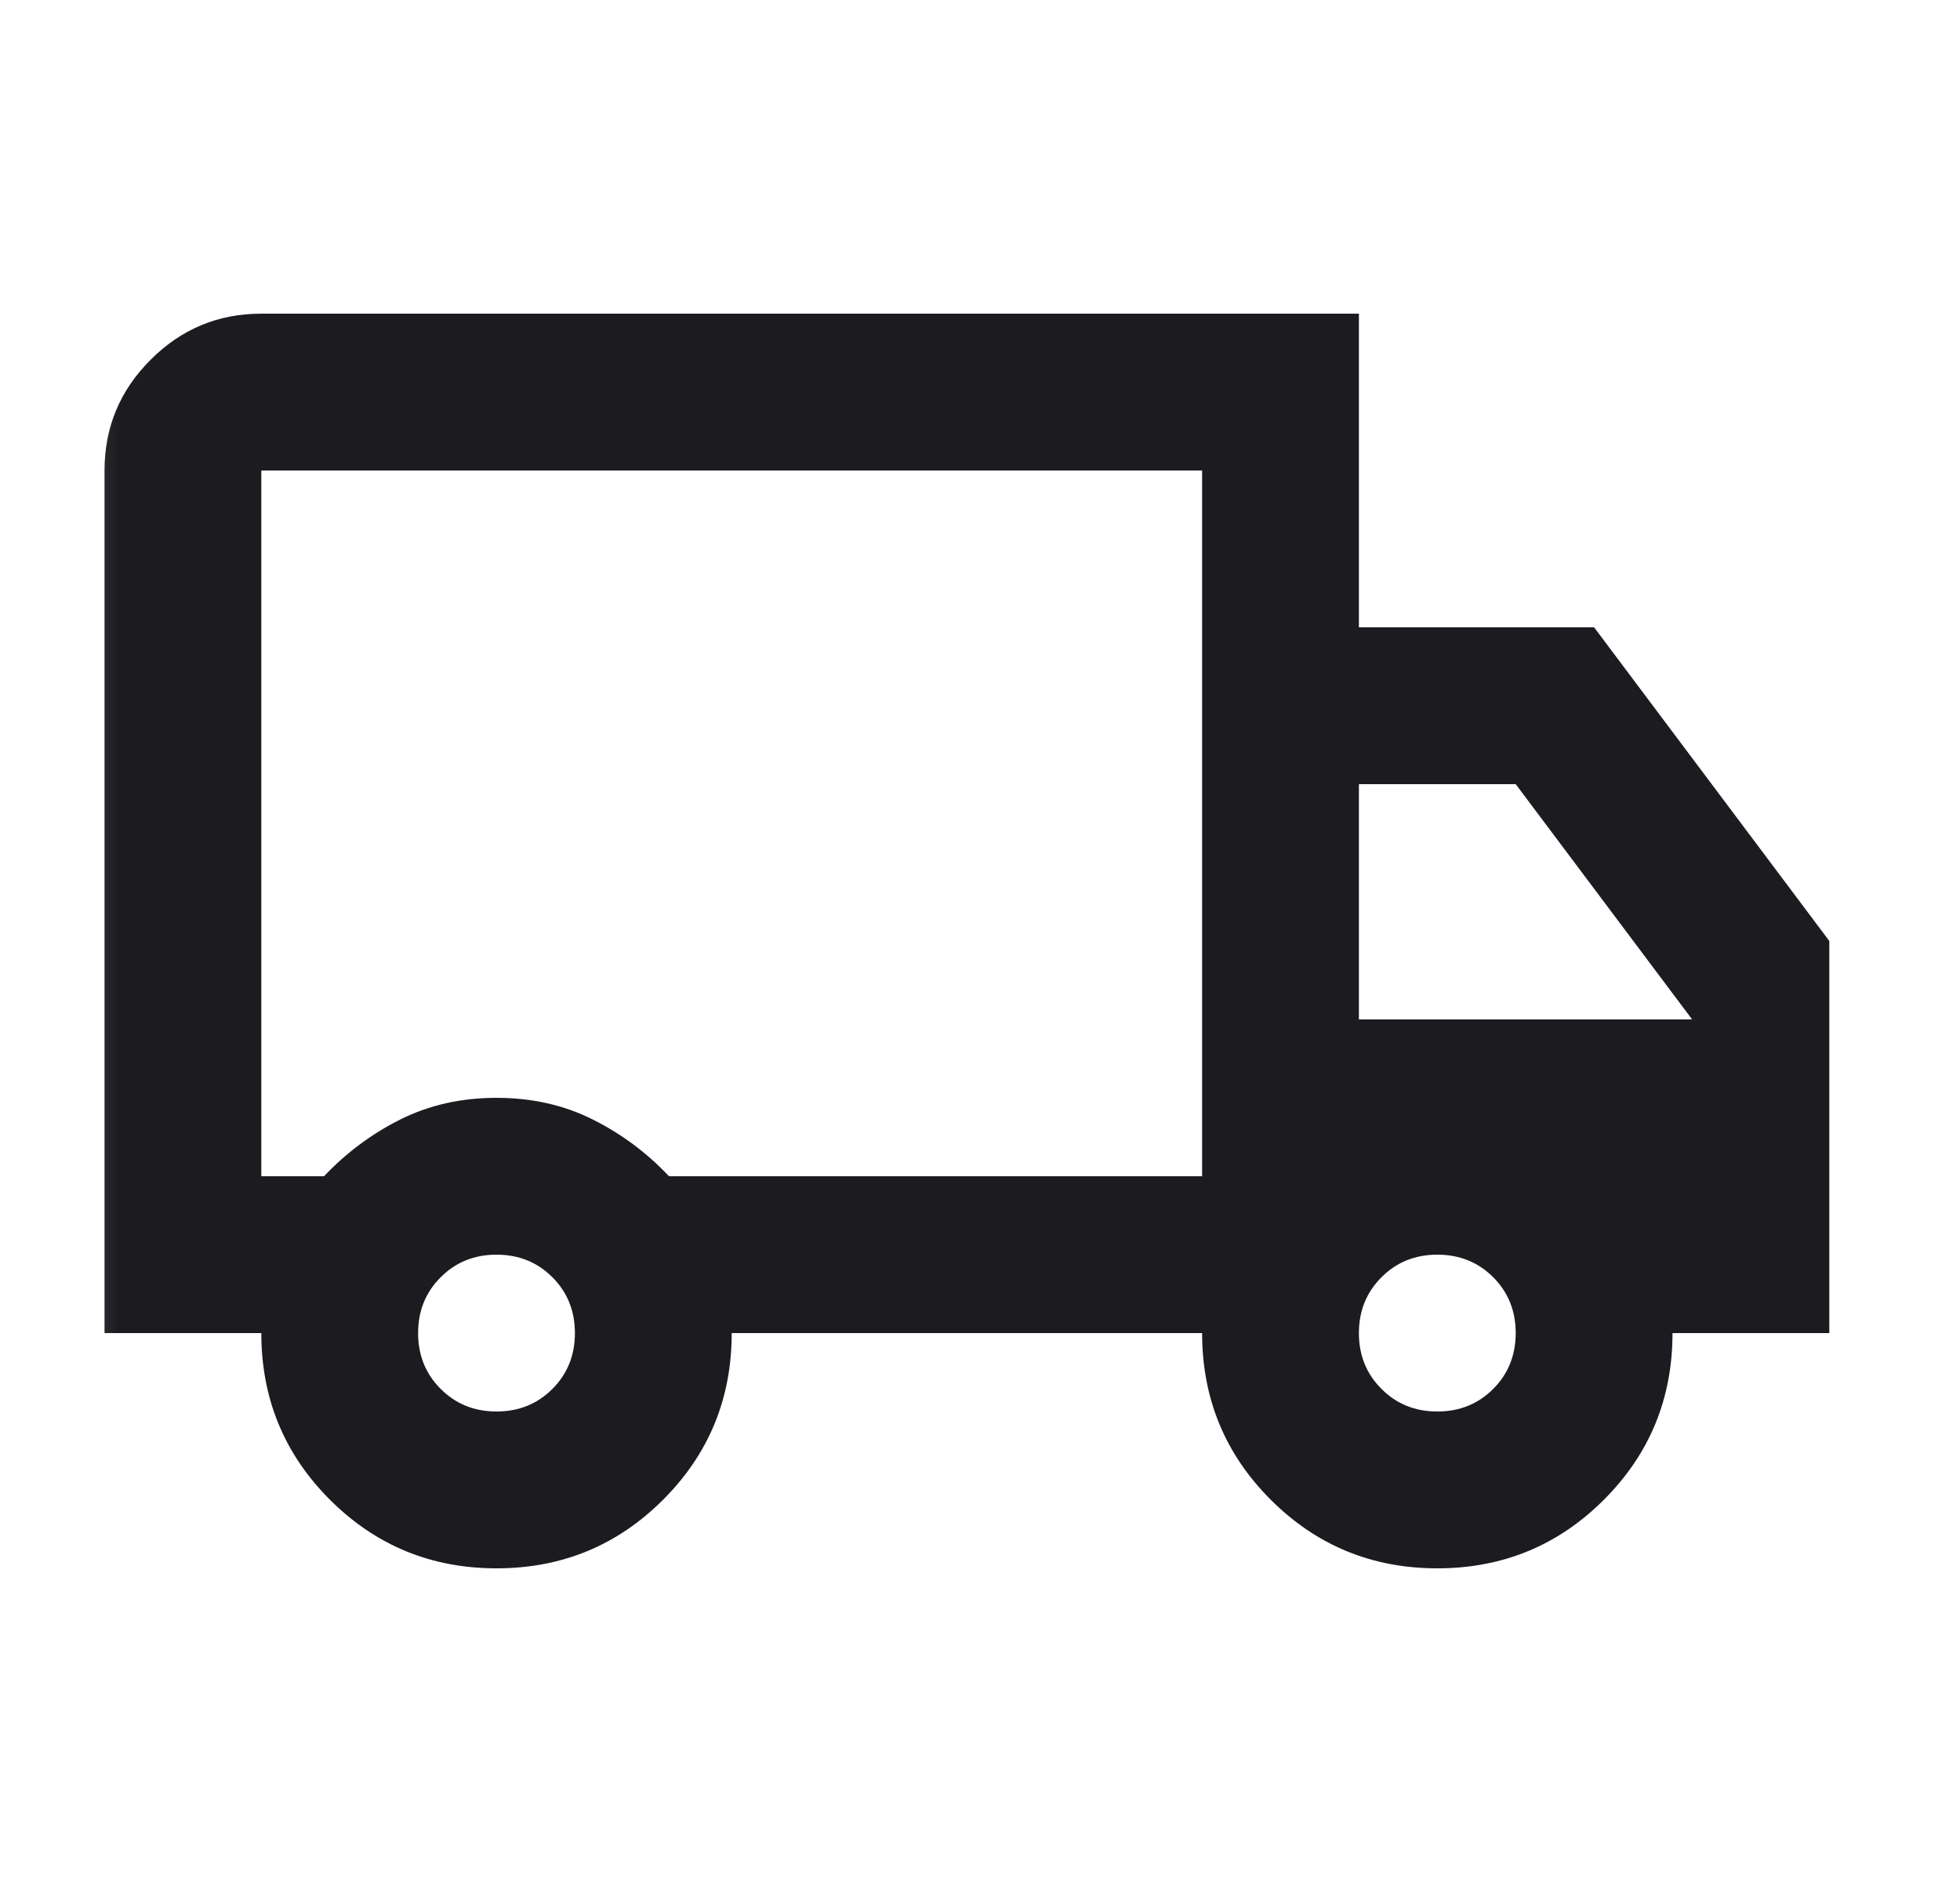 <svg width="25" height="24" viewBox="0 0 25 24" fill="none" xmlns="http://www.w3.org/2000/svg">
<mask id="mask0_12129_855" style="mask-type:alpha" maskUnits="userSpaceOnUse" x="0" y="0" width="25" height="24">
<rect x="0.333" width="24" height="24" fill="#D9D9D9"/>
</mask>
<g mask="url(#mask0_12129_855)">
<path d="M6.333 20C5.5 20 4.792 19.708 4.208 19.125C3.625 18.542 3.333 17.833 3.333 17H1.333V6C1.333 5.45 1.529 4.979 1.921 4.588C2.312 4.196 2.783 4 3.333 4H17.333V8H20.333L23.333 12V17H21.333C21.333 17.833 21.042 18.542 20.458 19.125C19.875 19.708 19.167 20 18.333 20C17.5 20 16.792 19.708 16.208 19.125C15.625 18.542 15.333 17.833 15.333 17H9.333C9.333 17.833 9.042 18.542 8.458 19.125C7.875 19.708 7.167 20 6.333 20ZM6.333 18C6.617 18 6.854 17.904 7.046 17.712C7.237 17.521 7.333 17.283 7.333 17C7.333 16.717 7.237 16.479 7.046 16.288C6.854 16.096 6.617 16 6.333 16C6.05 16 5.812 16.096 5.621 16.288C5.429 16.479 5.333 16.717 5.333 17C5.333 17.283 5.429 17.521 5.621 17.712C5.812 17.904 6.05 18 6.333 18ZM3.333 15H4.133C4.417 14.7 4.742 14.458 5.108 14.275C5.475 14.092 5.883 14 6.333 14C6.783 14 7.192 14.092 7.558 14.275C7.925 14.458 8.25 14.7 8.533 15H15.333V6H3.333V15ZM18.333 18C18.617 18 18.854 17.904 19.046 17.712C19.237 17.521 19.333 17.283 19.333 17C19.333 16.717 19.237 16.479 19.046 16.288C18.854 16.096 18.617 16 18.333 16C18.05 16 17.812 16.096 17.621 16.288C17.429 16.479 17.333 16.717 17.333 17C17.333 17.283 17.429 17.521 17.621 17.712C17.812 17.904 18.05 18 18.333 18ZM17.333 13H21.583L19.333 10H17.333V13Z" fill="#1C1B1F"/>
</g>
</svg>
